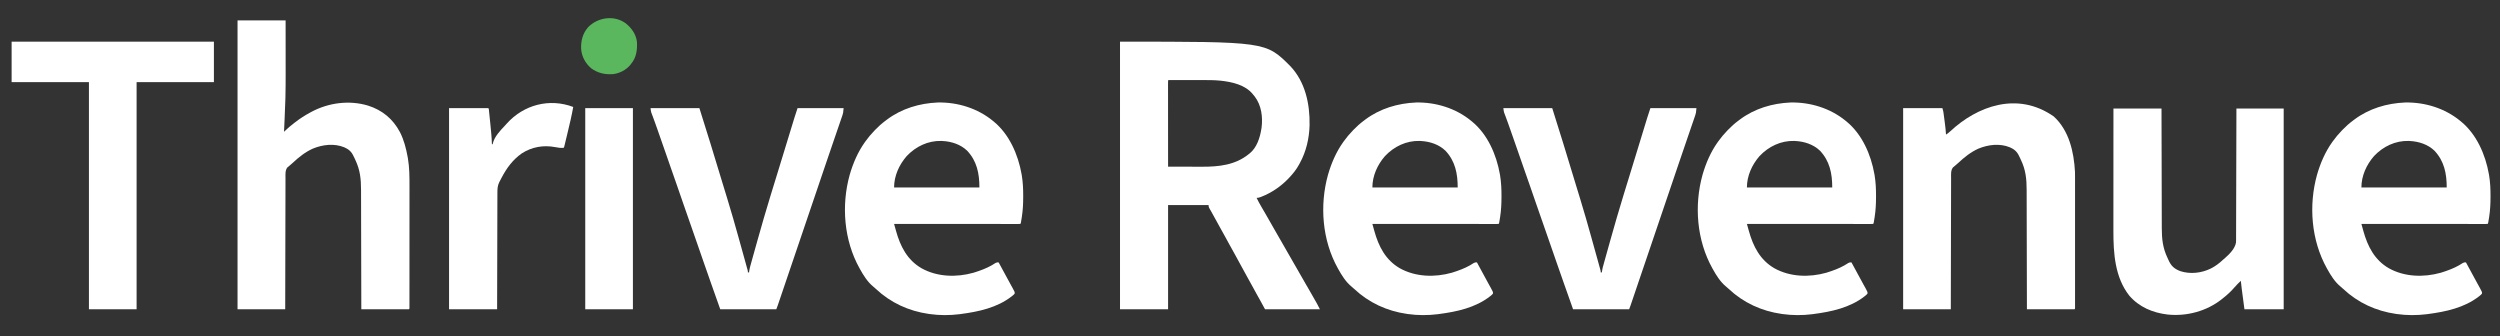 <?xml version="1.0" encoding="UTF-8"?>
<svg version="1.1" xmlns="http://www.w3.org/2000/svg" width="6241" height="840">
<rect width="100%" height="100%" fill="#333333" stroke="none"/>
<path d="M0 0 C363.781 0 363.781 0 424.512 60.45 C462.533 100.043 474.269 155.726 473.207 208.851 C472.351 241.543 464.778 274.257 449 303 C448.357 304.211 447.713 305.422 447.07 306.633 C440.353 319.047 431.705 329.786 422 340 C421.527 340.5 421.054 341 420.567 341.515 C401.64 361.404 378.758 376.993 353.188 387.062 C352.049 387.511 352.049 387.511 350.887 387.969 C347.355 389.305 344.821 390 341 390 C344.824 397.864 348.912 405.482 353.375 413 C354.616 415.109 355.855 417.218 357.094 419.328 C357.734 420.419 358.375 421.511 359.035 422.635 C362.353 428.318 365.615 434.033 368.875 439.75 C369.548 440.93 370.221 442.109 370.894 443.289 C372.251 445.668 373.607 448.047 374.963 450.427 C378.327 456.328 381.694 462.227 385.062 468.125 C385.394 468.705 385.725 469.286 386.067 469.884 C391.469 479.342 396.906 488.78 402.356 498.211 C407.267 506.716 412.143 515.241 417.01 523.771 C421.817 532.194 426.648 540.603 431.5 549 C436.692 557.985 441.857 566.986 447 576 C452.167 585.054 457.351 594.097 462.562 603.125 C463.479 604.713 463.479 604.713 464.415 606.334 C467.58 611.816 470.75 617.295 473.922 622.773 C479.566 632.526 485.205 642.28 490.688 652.125 C491.073 652.817 491.459 653.508 491.857 654.221 C494.37 658.763 496.674 663.348 499 668 C453.79 668 408.58 668 362 668 C358.04 660.74 354.08 653.48 350 646 C347.696 641.869 345.388 637.743 343.062 633.625 C337.913 624.471 332.873 615.263 327.893 606.016 C324.021 598.844 320.062 591.726 316.062 584.625 C310.73 575.151 305.534 565.612 300.4 556.03 C295.906 547.655 291.346 539.319 286.75 531 C286.408 530.381 286.066 529.762 285.714 529.124 C281.375 521.273 277.017 513.434 272.649 505.6 C269.275 499.533 265.982 493.423 262.688 487.312 C257.862 478.365 252.912 469.496 247.885 460.661 C243.353 452.677 238.966 444.62 234.622 436.532 C232.193 432.016 229.745 427.517 227.184 423.074 C226.759 422.336 226.333 421.597 225.896 420.836 C225.117 419.492 224.332 418.153 223.538 416.819 C221.61 413.491 221 411.968 221 408 C187.67 408 154.34 408 120 408 C120 493.8 120 579.6 120 668 C80.4 668 40.8 668 0 668 C0 447.56 0 227.12 0 0 Z M120 97 C119.902 99.769 119.87 102.513 119.88 105.282 C119.879 106.161 119.878 107.04 119.877 107.946 C119.875 110.914 119.881 113.882 119.886 116.85 C119.887 118.968 119.887 121.087 119.886 123.205 C119.886 128.975 119.892 134.746 119.899 140.516 C119.905 146.539 119.905 152.562 119.907 158.586 C119.91 170 119.918 181.415 119.928 192.829 C119.939 205.821 119.945 218.812 119.95 231.803 C119.96 258.535 119.978 285.268 120 312 C133.554 312.047 147.108 312.082 160.662 312.104 C166.958 312.114 173.254 312.128 179.55 312.151 C185.644 312.173 191.739 312.185 197.834 312.19 C200.14 312.193 202.446 312.201 204.752 312.211 C246.183 312.4 287.795 308.04 321 281 C321.651 280.513 322.302 280.025 322.973 279.523 C341.626 264.992 349.56 239.298 353 217 C353.133 216.166 353.266 215.332 353.402 214.473 C356.778 188.16 352.946 158.827 336.562 137.312 C335.383 135.869 334.195 134.431 333 133 C332.479 132.334 331.958 131.667 331.422 130.98 C312.477 107.668 279.629 100.529 251.251 97.407 C235.137 95.794 218.95 95.851 202.773 95.867 C200.404 95.867 198.035 95.866 195.665 95.864 C190.746 95.863 185.826 95.865 180.906 95.87 C174.588 95.875 168.269 95.872 161.951 95.866 C157.08 95.862 152.209 95.864 147.339 95.866 C145.006 95.867 142.673 95.866 140.341 95.864 C137.105 95.861 133.87 95.865 130.634 95.871 C129.667 95.869 128.7 95.867 127.704 95.864 C126.829 95.867 125.955 95.87 125.055 95.873 C124.291 95.873 123.528 95.874 122.741 95.874 C120.971 95.811 120.971 95.811 120 97 Z " fill="#FFFFFF" transform="translate(2796,104)"/>
<path d="M0 0 C39.6 0 79.2 0 120 0 C120.04 40.979 120.04 40.979 120.049 58.428 C120.055 70.377 120.062 82.326 120.075 94.275 C120.086 102.986 120.092 111.696 120.094 120.407 C120.095 124.998 120.098 129.59 120.106 134.182 C120.136 153.431 120.018 172.665 119.541 191.908 C119.52 192.74 119.5 193.573 119.479 194.43 C119.054 211.254 118.338 228.064 117.541 244.874 C117.363 248.644 117.191 252.415 117.018 256.186 C116.683 263.457 116.344 270.729 116 278 C116.88 277.182 117.761 276.363 118.668 275.52 C119.841 274.433 121.014 273.345 122.188 272.258 C122.766 271.72 123.344 271.182 123.939 270.628 C128.768 266.157 133.788 262.018 139 258 C139.984 257.221 140.967 256.443 141.98 255.641 C154.888 245.471 168.504 236.729 183 229 C183.976 228.478 183.976 228.478 184.972 227.945 C227.651 205.336 278.837 198.605 325.496 212.532 C361.422 223.836 387.988 245.873 405.617 279.176 C415.474 298.607 420.917 319.913 424.75 341.25 C424.949 342.33 425.148 343.409 425.352 344.521 C429.211 367.349 429.297 390.498 429.247 413.579 C429.24 417.706 429.245 421.833 429.249 425.96 C429.254 433.999 429.248 442.038 429.239 450.078 C429.228 459.449 429.229 468.82 429.229 478.192 C429.229 494.9 429.22 511.608 429.206 528.316 C429.192 544.525 429.185 560.734 429.185 576.944 C429.185 577.946 429.185 578.948 429.185 579.981 C429.185 580.981 429.186 581.982 429.186 583.012 C429.186 601.504 429.18 619.996 429.171 638.487 C429.168 645.023 429.167 651.558 429.167 658.093 C429.166 666.035 429.162 673.977 429.153 681.919 C429.148 685.972 429.145 690.025 429.146 694.078 C429.147 697.781 429.144 701.484 429.136 705.187 C429.134 707.173 429.136 709.159 429.138 711.146 C429.135 712.309 429.132 713.472 429.129 714.671 C429.128 715.683 429.127 716.695 429.126 717.738 C429 720 429 720 428 721 C426.456 721.096 424.909 721.122 423.362 721.12 C422.359 721.122 421.357 721.123 420.324 721.124 C419.215 721.121 418.105 721.117 416.963 721.114 C415.802 721.114 414.641 721.114 413.445 721.114 C409.587 721.113 405.729 721.105 401.871 721.098 C399.205 721.096 396.538 721.094 393.871 721.093 C387.557 721.09 381.242 721.082 374.927 721.072 C367.74 721.061 360.553 721.055 353.366 721.05 C338.577 721.04 323.789 721.022 309 721 C308.999 720.318 308.997 719.637 308.996 718.935 C308.915 678.492 308.824 638.05 308.72 597.608 C308.707 592.747 308.695 587.885 308.683 583.024 C308.679 581.572 308.679 581.572 308.675 580.091 C308.635 564.443 308.603 548.796 308.573 533.148 C308.541 517.079 308.503 501.01 308.457 484.941 C308.429 475.034 308.407 465.127 308.393 455.221 C308.382 448.417 308.364 441.614 308.341 434.811 C308.328 430.892 308.317 426.973 308.316 423.054 C308.302 395.748 305.961 373.206 294.117 348.369 C293.355 346.754 292.613 345.13 291.887 343.498 C286.418 331.218 281.347 323.724 269 318 C267.643 317.352 267.643 317.352 266.258 316.691 C241.387 306.373 212.272 309.984 188 320 C168.74 328.614 152.373 341.83 137.074 356.176 C134.986 358.124 132.848 359.977 130.645 361.793 C130.097 362.257 129.55 362.721 128.986 363.2 C127.469 364.483 125.934 365.744 124.398 367.004 C118.515 374.353 119.708 385.192 119.722 394.148 C119.717 395.563 119.711 396.979 119.704 398.394 C119.688 402.259 119.685 406.124 119.683 409.99 C119.68 414.167 119.664 418.344 119.651 422.521 C119.628 429.75 119.613 436.98 119.603 444.209 C119.589 454.661 119.563 465.114 119.535 475.566 C119.49 492.526 119.453 509.486 119.422 526.445 C119.392 542.916 119.357 559.387 119.317 575.858 C119.315 576.874 119.312 577.89 119.31 578.937 C119.298 584.034 119.285 589.131 119.273 594.228 C119.169 636.485 119.081 678.742 119 721 C79.73 721 40.46 721 0 721 C0 483.07 0 245.14 0 0 Z " fill="#FFFFFF" transform="translate(593,51)"/>
<path d="M0 0 C49.613 -0.996 99.564 14.415 137.98 46.129 C138.854 46.843 138.854 46.843 139.746 47.571 C178.668 79.496 200.566 130.004 209.23 178.754 C209.382 179.598 209.533 180.442 209.688 181.312 C212.548 198.529 213.354 215.703 213.293 233.129 C213.292 234.152 213.291 235.176 213.289 236.23 C213.253 252.713 212.506 268.817 209.98 285.129 C209.842 286.044 209.703 286.958 209.56 287.901 C207.422 301.688 207.422 301.688 205.98 303.129 C204.302 303.226 202.619 303.253 200.938 303.252 C199.289 303.255 199.289 303.255 197.607 303.258 C196.384 303.255 195.161 303.252 193.902 303.249 C191.971 303.25 191.971 303.25 190.001 303.252 C186.412 303.254 182.823 303.25 179.233 303.245 C175.369 303.241 171.505 303.242 167.64 303.243 C160.94 303.243 154.239 303.24 147.538 303.235 C137.85 303.227 128.161 303.224 118.473 303.223 C102.756 303.22 87.039 303.214 71.323 303.204 C56.051 303.195 40.78 303.188 25.508 303.184 C24.567 303.184 23.627 303.183 22.658 303.183 C17.939 303.182 13.22 303.18 8.501 303.179 C-30.672 303.169 -69.846 303.151 -109.02 303.129 C-107.816 307.478 -106.607 311.826 -105.394 316.173 C-104.984 317.646 -104.574 319.12 -104.167 320.594 C-93.513 359.094 -76.141 393.178 -40.539 413.762 C-1.352 435.649 46.587 436.986 89.234 424.969 C93.187 423.796 97.089 422.49 100.98 421.129 C101.954 420.793 101.954 420.793 102.947 420.45 C117.497 415.373 131.441 409.223 144.246 400.598 C147.205 399.009 148.702 399 151.98 399.129 C158.923 411.816 165.833 424.52 172.667 437.266 C175.653 442.83 178.663 448.378 181.723 453.902 C182.322 454.99 182.922 456.079 183.539 457.2 C184.68 459.267 185.827 461.331 186.982 463.39 C192.282 473.028 192.282 473.028 191.98 477.129 C190.189 479.295 188.729 480.7 186.543 482.379 C185.954 482.85 185.365 483.321 184.758 483.806 C148.261 512.329 101.92 522.238 56.98 528.129 C55.969 528.263 54.958 528.397 53.916 528.536 C29.774 531.603 4.073 531.56 -20.02 528.129 C-20.91 528.005 -21.801 527.882 -22.719 527.754 C-72.551 520.596 -117.721 499.876 -154.429 465.378 C-156.887 463.072 -159.333 460.878 -161.969 458.77 C-175.343 447.749 -185.7 431.151 -194.02 416.129 C-194.412 415.431 -194.805 414.734 -195.209 414.015 C-234.283 344.181 -241.161 256.846 -219.743 180.216 C-211.365 151.358 -199.501 123.681 -182.02 99.129 C-181.551 98.47 -181.083 97.811 -180.601 97.132 C-173.696 87.494 -166.276 78.629 -158.02 70.129 C-157.47 69.554 -156.921 68.979 -156.355 68.387 C-148.14 59.797 -139.565 52.202 -130.02 45.129 C-128.9 44.279 -127.78 43.428 -126.66 42.578 C-89.822 15.028 -45.501 1.942 0 0 Z M-77.477 133.73 C-96.436 155.407 -109.02 183.236 -109.02 212.129 C-38.73 212.129 31.56 212.129 103.98 212.129 C103.98 177.384 97.723 146.185 73.395 120.387 C57.059 104.626 34.402 97.274 11.98 96.129 C11.045 96.076 10.109 96.023 9.145 95.969 C-24.225 95.002 -54.806 109.726 -77.477 133.73 Z " fill="#FFFFFF" transform="translate(6004.02,255.871)"/>
<path d="M0 0 C49.613 -0.996 99.564 14.415 137.98 46.129 C138.854 46.843 138.854 46.843 139.746 47.571 C178.668 79.496 200.566 130.004 209.23 178.754 C209.382 179.598 209.533 180.442 209.688 181.312 C212.548 198.529 213.354 215.703 213.293 233.129 C213.292 234.152 213.291 235.176 213.289 236.23 C213.253 252.713 212.506 268.817 209.98 285.129 C209.842 286.044 209.703 286.958 209.56 287.901 C207.422 301.688 207.422 301.688 205.98 303.129 C204.302 303.226 202.619 303.253 200.938 303.252 C199.289 303.255 199.289 303.255 197.607 303.258 C196.384 303.255 195.161 303.252 193.902 303.249 C191.971 303.25 191.971 303.25 190.001 303.252 C186.412 303.254 182.823 303.25 179.233 303.245 C175.369 303.241 171.505 303.242 167.64 303.243 C160.94 303.243 154.239 303.24 147.538 303.235 C137.85 303.227 128.161 303.224 118.473 303.223 C102.756 303.22 87.039 303.214 71.323 303.204 C56.051 303.195 40.78 303.188 25.508 303.184 C24.567 303.184 23.627 303.183 22.658 303.183 C17.939 303.182 13.22 303.18 8.501 303.179 C-30.672 303.169 -69.846 303.151 -109.02 303.129 C-107.816 307.478 -106.607 311.826 -105.394 316.173 C-104.984 317.646 -104.574 319.12 -104.167 320.594 C-93.513 359.094 -76.141 393.178 -40.539 413.762 C-1.352 435.649 46.587 436.986 89.234 424.969 C93.187 423.796 97.089 422.49 100.98 421.129 C101.954 420.793 101.954 420.793 102.947 420.45 C117.497 415.373 131.441 409.223 144.246 400.598 C147.205 399.009 148.702 399 151.98 399.129 C158.923 411.816 165.833 424.52 172.667 437.266 C175.653 442.83 178.663 448.378 181.723 453.902 C182.322 454.99 182.922 456.079 183.539 457.2 C184.68 459.267 185.827 461.331 186.982 463.39 C192.282 473.028 192.282 473.028 191.98 477.129 C190.189 479.295 188.729 480.7 186.543 482.379 C185.954 482.85 185.365 483.321 184.758 483.806 C148.261 512.329 101.92 522.238 56.98 528.129 C55.969 528.263 54.958 528.397 53.916 528.536 C29.774 531.603 4.073 531.56 -20.02 528.129 C-20.91 528.005 -21.801 527.882 -22.719 527.754 C-72.551 520.596 -117.721 499.876 -154.429 465.378 C-156.887 463.072 -159.333 460.878 -161.969 458.77 C-175.343 447.749 -185.7 431.151 -194.02 416.129 C-194.412 415.431 -194.805 414.734 -195.209 414.015 C-234.283 344.181 -241.161 256.846 -219.743 180.216 C-211.365 151.358 -199.501 123.681 -182.02 99.129 C-181.551 98.47 -181.083 97.811 -180.601 97.132 C-173.696 87.494 -166.276 78.629 -158.02 70.129 C-157.47 69.554 -156.921 68.979 -156.355 68.387 C-148.14 59.797 -139.565 52.202 -130.02 45.129 C-128.9 44.279 -127.78 43.428 -126.66 42.578 C-89.822 15.028 -45.501 1.942 0 0 Z M-77.477 133.73 C-96.436 155.407 -109.02 183.236 -109.02 212.129 C-38.73 212.129 31.56 212.129 103.98 212.129 C103.98 177.384 97.723 146.185 73.395 120.387 C57.059 104.626 34.402 97.274 11.98 96.129 C11.045 96.076 10.109 96.023 9.145 95.969 C-24.225 95.002 -54.806 109.726 -77.477 133.73 Z " fill="#FFFFFF" transform="translate(4470.02,255.871)"/>
<path d="M0 0 C49.613 -0.996 99.564 14.415 137.98 46.129 C138.854 46.843 138.854 46.843 139.746 47.571 C178.668 79.496 200.566 130.004 209.23 178.754 C209.382 179.598 209.533 180.442 209.688 181.312 C212.548 198.529 213.354 215.703 213.293 233.129 C213.292 234.152 213.291 235.176 213.289 236.23 C213.253 252.713 212.506 268.817 209.98 285.129 C209.842 286.044 209.703 286.958 209.56 287.901 C207.422 301.688 207.422 301.688 205.98 303.129 C204.302 303.226 202.619 303.253 200.938 303.252 C199.289 303.255 199.289 303.255 197.607 303.258 C196.384 303.255 195.161 303.252 193.902 303.249 C191.971 303.25 191.971 303.25 190.001 303.252 C186.412 303.254 182.823 303.25 179.233 303.245 C175.369 303.241 171.505 303.242 167.64 303.243 C160.94 303.243 154.239 303.24 147.538 303.235 C137.85 303.227 128.161 303.224 118.473 303.223 C102.756 303.22 87.039 303.214 71.323 303.204 C56.051 303.195 40.78 303.188 25.508 303.184 C24.567 303.184 23.627 303.183 22.658 303.183 C17.939 303.182 13.22 303.18 8.501 303.179 C-30.672 303.169 -69.846 303.151 -109.02 303.129 C-107.816 307.478 -106.607 311.826 -105.394 316.173 C-104.984 317.646 -104.574 319.12 -104.167 320.594 C-93.513 359.094 -76.141 393.178 -40.539 413.762 C-1.352 435.649 46.587 436.986 89.234 424.969 C93.187 423.796 97.089 422.49 100.98 421.129 C101.954 420.793 101.954 420.793 102.947 420.45 C117.497 415.373 131.441 409.223 144.246 400.598 C147.205 399.009 148.702 399 151.98 399.129 C158.923 411.816 165.833 424.52 172.667 437.266 C175.653 442.83 178.663 448.378 181.723 453.902 C182.322 454.99 182.922 456.079 183.539 457.2 C184.68 459.267 185.827 461.331 186.982 463.39 C192.282 473.028 192.282 473.028 191.98 477.129 C190.189 479.295 188.729 480.7 186.543 482.379 C185.954 482.85 185.365 483.321 184.758 483.806 C148.261 512.329 101.92 522.238 56.98 528.129 C55.969 528.263 54.958 528.397 53.916 528.536 C29.774 531.603 4.073 531.56 -20.02 528.129 C-20.91 528.005 -21.801 527.882 -22.719 527.754 C-72.551 520.596 -117.721 499.876 -154.429 465.378 C-156.887 463.072 -159.333 460.878 -161.969 458.77 C-175.343 447.749 -185.7 431.151 -194.02 416.129 C-194.412 415.431 -194.805 414.734 -195.209 414.015 C-234.283 344.181 -241.161 256.846 -219.743 180.216 C-211.365 151.358 -199.501 123.681 -182.02 99.129 C-181.551 98.47 -181.083 97.811 -180.601 97.132 C-173.696 87.494 -166.276 78.629 -158.02 70.129 C-157.47 69.554 -156.921 68.979 -156.355 68.387 C-148.14 59.797 -139.565 52.202 -130.02 45.129 C-128.9 44.279 -127.78 43.428 -126.66 42.578 C-89.822 15.028 -45.501 1.942 0 0 Z M-77.477 133.73 C-96.436 155.407 -109.02 183.236 -109.02 212.129 C-38.73 212.129 31.56 212.129 103.98 212.129 C103.98 177.384 97.723 146.185 73.395 120.387 C57.059 104.626 34.402 97.274 11.98 96.129 C11.045 96.076 10.109 96.023 9.145 95.969 C-24.225 95.002 -54.806 109.726 -77.477 133.73 Z " fill="#FFFFFF" transform="translate(3535.02,255.871)"/>
<path d="M0 0 C49.613 -0.996 99.564 14.415 137.98 46.129 C138.854 46.843 138.854 46.843 139.746 47.571 C178.668 79.496 200.566 130.004 209.23 178.754 C209.382 179.598 209.533 180.442 209.688 181.312 C212.548 198.529 213.354 215.703 213.293 233.129 C213.292 234.152 213.291 235.176 213.289 236.23 C213.253 252.713 212.506 268.817 209.98 285.129 C209.842 286.044 209.703 286.958 209.56 287.901 C207.422 301.688 207.422 301.688 205.98 303.129 C204.302 303.226 202.619 303.253 200.938 303.252 C199.289 303.255 199.289 303.255 197.607 303.258 C196.384 303.255 195.161 303.252 193.902 303.249 C191.971 303.25 191.971 303.25 190.001 303.252 C186.412 303.254 182.823 303.25 179.233 303.245 C175.369 303.241 171.505 303.242 167.64 303.243 C160.94 303.243 154.239 303.24 147.538 303.235 C137.85 303.227 128.161 303.224 118.473 303.223 C102.756 303.22 87.039 303.214 71.323 303.204 C56.051 303.195 40.78 303.188 25.508 303.184 C24.567 303.184 23.627 303.183 22.658 303.183 C17.939 303.182 13.22 303.18 8.501 303.179 C-30.672 303.169 -69.846 303.151 -109.02 303.129 C-107.816 307.478 -106.607 311.826 -105.394 316.173 C-104.984 317.646 -104.574 319.12 -104.167 320.594 C-93.513 359.094 -76.141 393.178 -40.539 413.762 C-1.352 435.649 46.587 436.986 89.234 424.969 C93.187 423.796 97.089 422.49 100.98 421.129 C101.954 420.793 101.954 420.793 102.947 420.45 C117.497 415.373 131.441 409.223 144.246 400.598 C147.205 399.009 148.702 399 151.98 399.129 C158.923 411.816 165.833 424.52 172.667 437.266 C175.653 442.83 178.663 448.378 181.723 453.902 C182.322 454.99 182.922 456.079 183.539 457.2 C184.68 459.267 185.827 461.331 186.982 463.39 C192.282 473.028 192.282 473.028 191.98 477.129 C190.189 479.295 188.729 480.7 186.543 482.379 C185.954 482.85 185.365 483.321 184.758 483.806 C148.261 512.329 101.92 522.238 56.98 528.129 C55.969 528.263 54.958 528.397 53.916 528.536 C29.774 531.603 4.073 531.56 -20.02 528.129 C-20.91 528.005 -21.801 527.882 -22.719 527.754 C-72.551 520.596 -117.721 499.876 -154.429 465.378 C-156.887 463.072 -159.333 460.878 -161.969 458.77 C-175.343 447.749 -185.7 431.151 -194.02 416.129 C-194.412 415.431 -194.805 414.734 -195.209 414.015 C-234.283 344.181 -241.161 256.846 -219.743 180.216 C-211.365 151.358 -199.501 123.681 -182.02 99.129 C-181.551 98.47 -181.083 97.811 -180.601 97.132 C-173.696 87.494 -166.276 78.629 -158.02 70.129 C-157.47 69.554 -156.921 68.979 -156.355 68.387 C-148.14 59.797 -139.565 52.202 -130.02 45.129 C-128.9 44.279 -127.78 43.428 -126.66 42.578 C-89.822 15.028 -45.501 1.942 0 0 Z M-77.477 133.73 C-96.436 155.407 -109.02 183.236 -109.02 212.129 C-38.73 212.129 31.56 212.129 103.98 212.129 C103.98 177.384 97.723 146.185 73.395 120.387 C57.059 104.626 34.402 97.274 11.98 96.129 C11.045 96.076 10.109 96.023 9.145 95.969 C-24.225 95.002 -54.806 109.726 -77.477 133.73 Z " fill="#FFFFFF" transform="translate(2341.02,255.871)"/>
<path d="M0 0 C38.31 34.86 50.396 88.505 53.09 138.338 C53.217 143.226 53.226 148.11 53.217 152.999 C53.218 154.421 53.22 155.843 53.222 157.265 C53.226 161.131 53.224 164.997 53.221 168.862 C53.219 173.047 53.222 177.231 53.225 181.416 C53.229 189.593 53.229 197.771 53.226 205.948 C53.223 212.59 53.223 219.232 53.224 225.874 C53.224 226.821 53.224 227.768 53.225 228.744 C53.225 230.668 53.225 232.591 53.226 234.515 C53.228 252.521 53.225 270.527 53.22 288.532 C53.215 303.993 53.216 319.453 53.221 334.914 C53.226 352.877 53.228 370.841 53.225 388.804 C53.225 390.717 53.224 392.63 53.224 394.542 C53.224 395.483 53.224 396.425 53.224 397.394 C53.223 404.037 53.224 410.68 53.227 417.324 C53.229 425.405 53.229 433.487 53.223 441.568 C53.221 445.694 53.22 449.82 53.223 453.945 C53.226 457.715 53.224 461.485 53.219 465.255 C53.217 467.278 53.221 469.301 53.224 471.323 C53.221 472.508 53.219 473.693 53.216 474.913 C53.216 475.944 53.216 476.975 53.216 478.037 C53.09 480.338 53.09 480.338 52.09 481.338 C50.547 481.434 48.999 481.46 47.452 481.459 C46.45 481.46 45.447 481.461 44.414 481.463 C43.305 481.459 42.196 481.456 41.053 481.452 C39.892 481.452 38.731 481.452 37.535 481.452 C33.677 481.452 29.819 481.444 25.961 481.436 C23.295 481.434 20.628 481.433 17.962 481.432 C11.647 481.429 5.332 481.42 -0.982 481.41 C-8.17 481.399 -15.357 481.394 -22.544 481.389 C-37.333 481.378 -52.121 481.361 -66.91 481.338 C-66.911 480.657 -66.912 479.975 -66.914 479.273 C-66.995 438.831 -67.086 398.388 -67.19 357.946 C-67.202 353.085 -67.215 348.224 -67.227 343.362 C-67.231 341.911 -67.231 341.911 -67.235 340.43 C-67.274 324.782 -67.307 309.134 -67.337 293.486 C-67.368 277.417 -67.407 261.348 -67.452 245.28 C-67.48 235.373 -67.502 225.466 -67.517 215.559 C-67.528 208.756 -67.545 201.952 -67.569 195.149 C-67.582 191.23 -67.592 187.312 -67.594 183.393 C-67.608 156.086 -69.949 133.544 -81.793 108.708 C-82.554 107.092 -83.297 105.468 -84.022 103.836 C-89.491 91.556 -94.562 84.062 -106.91 78.338 C-107.815 77.907 -108.72 77.475 -109.652 77.03 C-134.523 66.711 -163.637 70.322 -187.91 80.338 C-207.169 88.952 -223.537 102.168 -238.835 116.514 C-240.923 118.462 -243.062 120.315 -245.265 122.131 C-246.086 122.828 -246.086 122.828 -246.924 123.538 C-248.44 124.821 -249.975 126.082 -251.511 127.342 C-257.394 134.692 -256.201 145.531 -256.188 154.487 C-256.193 155.902 -256.199 157.317 -256.206 158.732 C-256.221 162.598 -256.225 166.463 -256.226 170.328 C-256.23 174.505 -256.245 178.682 -256.259 182.859 C-256.281 190.089 -256.296 197.318 -256.306 204.547 C-256.321 215 -256.346 225.452 -256.375 235.904 C-256.42 252.864 -256.457 269.824 -256.488 286.784 C-256.518 303.255 -256.552 319.726 -256.592 336.197 C-256.595 337.213 -256.597 338.229 -256.6 339.275 C-256.612 344.372 -256.625 349.469 -256.637 354.566 C-256.741 396.823 -256.828 439.081 -256.91 481.338 C-296.18 481.338 -335.45 481.338 -375.91 481.338 C-375.91 315.678 -375.91 150.018 -375.91 -20.662 C-343.57 -20.662 -311.23 -20.662 -277.91 -20.662 C-275.659 -12.785 -275.659 -12.785 -275.148 -8.958 C-274.973 -7.675 -274.973 -7.675 -274.794 -6.367 C-274.676 -5.462 -274.558 -4.558 -274.437 -3.626 C-274.309 -2.671 -274.181 -1.715 -274.049 -0.73 C-273.78 1.287 -273.514 3.305 -273.25 5.323 C-272.851 8.368 -272.443 11.411 -272.033 14.454 C-270.663 24.739 -269.44 34.969 -268.91 45.338 C-264.703 42.664 -261.113 39.835 -257.472 36.401 C-191.628 -24.83 -91.162 -63.67 0 0 Z " fill="#FFFFFF" transform="translate(5126.91,290.662)"/>
<path d="M0 0 C39.6 0 79.2 0 120 0 C120.02 9.761 120.04 19.523 120.06 29.58 C120.125 60.851 120.199 92.122 120.28 123.392 C120.293 128.253 120.305 133.115 120.317 137.976 C120.32 138.944 120.322 139.912 120.325 140.909 C120.365 156.557 120.397 172.204 120.427 187.852 C120.459 203.921 120.497 219.99 120.543 236.059 C120.571 245.966 120.593 255.873 120.607 265.779 C120.618 272.583 120.636 279.386 120.659 286.189 C120.672 290.108 120.683 294.027 120.684 297.946 C120.698 325.252 123.039 347.794 134.883 372.631 C135.645 374.246 136.387 375.87 137.113 377.502 C144.043 393.065 151.295 399.781 167.062 405.938 C191.917 413.946 219.977 410.75 243.25 399.25 C254.108 393.657 263.631 386.7 272.527 378.316 C274.588 376.386 276.69 374.596 278.875 372.812 C290.035 363.125 303.887 348.956 306 334 C306.09 332.017 306.133 330.031 306.139 328.046 C306.144 326.87 306.15 325.695 306.155 324.484 C306.156 323.202 306.157 321.919 306.158 320.599 C306.163 319.216 306.168 317.833 306.173 316.45 C306.187 312.655 306.194 308.861 306.201 305.066 C306.209 300.972 306.222 296.878 306.235 292.784 C306.257 285.693 306.275 278.602 306.291 271.51 C306.314 261.257 306.342 251.004 306.371 240.751 C306.419 224.117 306.462 207.482 306.503 190.847 C306.542 174.688 306.583 158.529 306.628 142.371 C306.632 140.876 306.632 140.876 306.636 139.352 C306.65 134.355 306.663 129.358 306.677 124.361 C306.791 82.907 306.897 41.454 307 0 C345.94 0 384.88 0 425 0 C425 165.33 425 330.66 425 501 C392.66 501 360.32 501 327 501 C325.701 491.141 324.401 481.283 323.062 471.125 C322.654 468.031 322.245 464.938 321.824 461.75 C321.499 459.274 321.173 456.797 320.848 454.32 C320.596 452.421 320.596 452.421 320.34 450.484 C319.445 443.665 318.626 436.85 318 430 C310.068 437.707 310.068 437.707 302.625 445.875 C294.047 455.896 284.406 464.918 274 473 C273.042 473.786 272.084 474.573 271.098 475.383 C233.44 505.68 182.902 519.252 135.067 514.177 C98.193 509.792 63.695 495.473 39.25 466.625 C3.531 420.966 -0.19 360.961 -0.116 305.388 C-0.112 301.279 -0.113 297.169 -0.114 293.06 C-0.114 285.962 -0.111 278.864 -0.106 271.765 C-0.098 261.503 -0.095 251.24 -0.094 240.978 C-0.092 224.323 -0.085 207.667 -0.075 191.012 C-0.066 174.845 -0.059 158.678 -0.055 142.511 C-0.055 141.512 -0.054 140.514 -0.054 139.485 C-0.053 134.474 -0.052 129.464 -0.05 124.453 C-0.04 82.969 -0.022 41.484 0 0 Z " fill="#FFFFFF" transform="translate(5276,271)"/>
<path d="M0 0 C166.65 0 333.3 0 505 0 C505 33.33 505 66.66 505 101 C441.31 101 377.62 101 312 101 C312 288.11 312 475.22 312 668 C272.73 668 233.46 668 193 668 C193 480.89 193 293.78 193 101 C129.31 101 65.62 101 0 101 C0 67.67 0 34.34 0 0 Z " fill="#FFFFFF" transform="translate(29,104)"/>
<path d="M0 0 C40.26 0 80.52 0 122 0 C142.733 65.654 142.733 65.654 149.938 89.381 C151.053 93.051 152.172 96.72 153.29 100.389 C155.202 106.663 157.112 112.939 159.021 119.214 C162.397 130.308 165.781 141.4 169.166 152.491 C172.119 162.168 175.071 171.846 178.018 181.525 C178.279 182.382 178.54 183.239 178.809 184.122 C181.043 191.458 181.043 191.458 181.918 194.333 C185.173 205.021 188.442 215.704 191.727 226.383 C201.698 258.848 211.038 291.471 220.112 324.195 C221.684 329.863 223.261 335.53 224.839 341.196 C227.534 350.873 230.223 360.551 232.908 370.231 C233.623 372.805 234.339 375.38 235.055 377.954 C236.178 381.992 237.298 386.032 238.414 390.073 C238.827 391.567 239.242 393.062 239.659 394.556 C240.229 396.602 240.794 398.65 241.358 400.698 C241.677 401.849 241.995 402.999 242.324 404.185 C243 407 243 407 243 410 C243.99 410 244.98 410 246 410 C246.143 408.411 246.143 408.411 246.29 406.79 C247.042 400.827 248.744 395.131 250.367 389.355 C250.713 388.107 251.06 386.858 251.416 385.571 C252.364 382.156 253.319 378.743 254.275 375.33 C255.084 372.442 255.889 369.553 256.694 366.664 C259.026 358.296 261.37 349.93 263.719 341.566 C264.763 337.844 265.806 334.122 266.849 330.4 C277.287 293.13 288.025 255.969 299.394 218.971 C300.03 216.902 300.666 214.832 301.301 212.762 C305.766 198.225 310.237 183.69 314.716 169.157 C321.443 147.328 328.14 125.489 334.808 103.641 C341.205 82.684 347.602 61.728 354.036 40.782 C354.706 38.597 355.376 36.413 356.046 34.228 C356.957 31.254 357.871 28.281 358.785 25.309 C359.039 24.477 359.294 23.646 359.556 22.79 C361.912 15.146 364.468 7.596 367 0 C404.95 0 442.9 0 482 0 C480.875 12.375 480.875 12.375 478.906 18.116 C478.693 18.745 478.481 19.374 478.263 20.022 C477.568 22.074 476.857 24.119 476.145 26.164 C475.645 27.628 475.147 29.092 474.649 30.556 C473.325 34.447 471.985 38.332 470.643 42.217 C469.248 46.263 467.867 50.313 466.484 54.363 C464.05 61.488 461.606 68.61 459.156 75.729 C457.045 81.865 454.946 88.006 452.855 94.148 C452.278 95.846 451.7 97.543 451.122 99.24 C450.717 100.428 450.717 100.428 450.305 101.64 C448.956 105.594 447.603 109.547 446.25 113.5 C442.657 123.997 439.076 134.498 435.5 145 C435.176 145.951 434.852 146.902 434.518 147.882 C428.038 166.917 421.594 185.964 415.152 205.012 C409.219 222.555 403.273 240.094 397.274 257.616 C391.303 275.062 385.403 292.531 379.5 310 C373.316 328.3 367.131 346.599 360.875 364.875 C355.319 381.106 349.81 397.352 344.31 413.602 C331.391 451.77 331.391 451.77 324.912 470.825 C324.228 472.835 323.546 474.846 322.863 476.856 C321.928 479.61 320.992 482.364 320.055 485.117 C319.787 485.907 319.519 486.697 319.243 487.511 C318.99 488.253 318.737 488.996 318.476 489.761 C318.262 490.391 318.048 491.022 317.827 491.671 C316.598 495.131 315.289 498.562 314 502 C267.8 502 221.6 502 174 502 C157.012 454.433 157.012 454.433 151.576 438.637 C145.603 421.287 139.526 403.975 133.375 386.688 C127.649 370.591 122.056 354.455 116.576 338.273 C111.794 324.159 106.875 310.1 101.875 296.062 C95.234 277.416 88.74 258.721 82.312 240 C81.859 238.679 81.406 237.359 80.952 236.038 C80.729 235.387 80.505 234.736 80.275 234.065 C75.097 218.988 69.903 203.917 64.625 188.875 C64.211 187.695 64.211 187.695 63.789 186.491 C62.69 183.36 61.591 180.23 60.491 177.099 C57.211 167.758 53.949 158.41 50.688 149.062 C50.378 148.177 50.069 147.291 49.751 146.378 C46.112 135.949 42.483 125.516 38.871 115.078 C31.622 94.134 24.336 73.204 16.938 52.312 C16.594 51.341 16.25 50.37 15.896 49.37 C14.899 46.555 13.901 43.74 12.902 40.926 C12.584 40.028 12.266 39.13 11.939 38.205 C10.252 33.455 8.53 28.722 6.762 24.001 C6.395 23.014 6.028 22.027 5.649 21.01 C4.95 19.133 4.243 17.26 3.528 15.389 C3.212 14.538 2.895 13.687 2.569 12.809 C2.289 12.072 2.01 11.334 1.722 10.574 C0.757 7.135 0.443 3.543 0 0 Z " fill="#FFFFFF" transform="translate(3753,270)"/>
<path d="M0 0 C40.26 0 80.52 0 122 0 C142.733 65.654 142.733 65.654 149.938 89.381 C151.053 93.051 152.172 96.72 153.29 100.389 C155.202 106.663 157.112 112.939 159.021 119.214 C162.397 130.308 165.781 141.4 169.166 152.491 C172.119 162.168 175.071 171.846 178.018 181.525 C178.279 182.382 178.54 183.239 178.809 184.122 C181.043 191.458 181.043 191.458 181.918 194.333 C185.173 205.021 188.442 215.704 191.727 226.383 C201.698 258.848 211.038 291.471 220.112 324.195 C221.684 329.863 223.261 335.53 224.839 341.196 C227.534 350.873 230.223 360.551 232.908 370.231 C233.623 372.805 234.339 375.38 235.055 377.954 C236.178 381.992 237.298 386.032 238.414 390.073 C238.827 391.567 239.242 393.062 239.659 394.556 C240.229 396.602 240.794 398.65 241.358 400.698 C241.677 401.849 241.995 402.999 242.324 404.185 C243 407 243 407 243 410 C243.99 410 244.98 410 246 410 C246.143 408.411 246.143 408.411 246.29 406.79 C247.042 400.827 248.744 395.131 250.367 389.355 C250.713 388.107 251.06 386.858 251.416 385.571 C252.364 382.156 253.319 378.743 254.275 375.33 C255.084 372.442 255.889 369.553 256.694 366.664 C259.026 358.296 261.37 349.93 263.719 341.566 C264.763 337.844 265.806 334.122 266.849 330.4 C277.287 293.13 288.025 255.969 299.394 218.971 C300.03 216.902 300.666 214.832 301.301 212.762 C305.766 198.225 310.237 183.69 314.716 169.157 C321.443 147.328 328.14 125.489 334.808 103.641 C341.205 82.684 347.602 61.728 354.036 40.782 C354.706 38.597 355.376 36.413 356.046 34.228 C356.957 31.254 357.871 28.281 358.785 25.309 C359.039 24.477 359.294 23.646 359.556 22.79 C361.912 15.146 364.468 7.596 367 0 C404.95 0 442.9 0 482 0 C480.875 12.375 480.875 12.375 478.906 18.116 C478.693 18.745 478.481 19.374 478.263 20.022 C477.568 22.074 476.857 24.119 476.145 26.164 C475.645 27.628 475.147 29.092 474.649 30.556 C473.325 34.447 471.985 38.332 470.643 42.217 C469.248 46.263 467.867 50.313 466.484 54.363 C464.05 61.488 461.606 68.61 459.156 75.729 C457.045 81.865 454.946 88.006 452.855 94.148 C452.278 95.846 451.7 97.543 451.122 99.24 C450.717 100.428 450.717 100.428 450.305 101.64 C448.956 105.594 447.603 109.547 446.25 113.5 C442.657 123.997 439.076 134.498 435.5 145 C435.176 145.951 434.852 146.902 434.518 147.882 C428.038 166.917 421.594 185.964 415.152 205.012 C409.219 222.555 403.273 240.094 397.274 257.616 C391.303 275.062 385.403 292.531 379.5 310 C373.316 328.3 367.131 346.599 360.875 364.875 C355.319 381.106 349.81 397.352 344.31 413.602 C331.391 451.77 331.391 451.77 324.912 470.825 C324.228 472.835 323.546 474.846 322.863 476.856 C321.928 479.61 320.992 482.364 320.055 485.117 C319.787 485.907 319.519 486.697 319.243 487.511 C318.99 488.253 318.737 488.996 318.476 489.761 C318.262 490.391 318.048 491.022 317.827 491.671 C316.598 495.131 315.289 498.562 314 502 C267.8 502 221.6 502 174 502 C157.012 454.433 157.012 454.433 151.576 438.637 C145.603 421.287 139.526 403.975 133.375 386.688 C127.649 370.591 122.056 354.455 116.576 338.273 C111.794 324.159 106.875 310.1 101.875 296.062 C95.234 277.416 88.74 258.721 82.312 240 C81.859 238.679 81.406 237.359 80.952 236.038 C80.729 235.387 80.505 234.736 80.275 234.065 C75.097 218.988 69.903 203.917 64.625 188.875 C64.211 187.695 64.211 187.695 63.789 186.491 C62.69 183.36 61.591 180.23 60.491 177.099 C57.211 167.758 53.949 158.41 50.688 149.062 C50.378 148.177 50.069 147.291 49.751 146.378 C46.112 135.949 42.483 125.516 38.871 115.078 C31.622 94.134 24.336 73.204 16.938 52.312 C16.594 51.341 16.25 50.37 15.896 49.37 C14.899 46.555 13.901 43.74 12.902 40.926 C12.584 40.028 12.266 39.13 11.939 38.205 C10.252 33.455 8.53 28.722 6.762 24.001 C6.395 23.014 6.028 22.027 5.649 21.01 C4.95 19.133 4.243 17.26 3.528 15.389 C3.212 14.538 2.895 13.687 2.569 12.809 C2.289 12.072 2.01 11.334 1.722 10.574 C0.757 7.135 0.443 3.543 0 0 Z " fill="#FFFFFF" transform="translate(1624,270)"/>
<path d="M0 0 C-3.717 21.036 -8.601 41.742 -13.629 62.494 C-14.47 65.971 -15.303 69.45 -16.136 72.929 C-16.942 76.288 -17.75 79.646 -18.561 83.004 C-18.946 84.602 -19.33 86.201 -19.714 87.799 C-20.243 90.005 -20.778 92.21 -21.313 94.414 C-21.616 95.666 -21.918 96.918 -22.23 98.207 C-23 101 -23 101 -24 102 C-31.402 102.789 -38.49 101.503 -45.727 100.144 C-74.697 94.724 -103.417 99.879 -128.25 115.812 C-150.971 131.748 -166.253 152.618 -179 177 C-179.387 177.732 -179.775 178.465 -180.174 179.219 C-181.295 181.348 -182.401 183.484 -183.5 185.625 C-183.826 186.252 -184.153 186.878 -184.489 187.524 C-188.839 196.195 -189.294 203.98 -189.278 213.503 C-189.284 214.751 -189.29 216 -189.296 217.286 C-189.312 220.734 -189.315 224.182 -189.317 227.63 C-189.32 231.354 -189.336 235.079 -189.349 238.803 C-189.372 245.251 -189.387 251.698 -189.397 258.145 C-189.411 267.467 -189.437 276.789 -189.465 286.111 C-189.51 301.236 -189.547 316.361 -189.578 331.486 C-189.608 346.176 -189.643 360.867 -189.683 375.557 C-189.685 376.463 -189.688 377.369 -189.69 378.302 C-189.702 382.847 -189.715 387.392 -189.727 391.937 C-189.831 429.625 -189.919 467.312 -190 505 C-229.6 505 -269.2 505 -310 505 C-310 339.34 -310 173.68 -310 3 C-277.66 3 -245.32 3 -212 3 C-210.196 4.804 -210.515 7.577 -210.26 10.022 C-210.123 11.316 -209.986 12.61 -209.845 13.942 C-209.699 15.373 -209.552 16.804 -209.406 18.234 C-209.253 19.707 -209.1 21.18 -208.947 22.653 C-208.625 25.76 -208.306 28.867 -207.989 31.975 C-207.668 35.123 -207.342 38.271 -207.011 41.418 C-205.207 58.596 -203.493 75.723 -203 93 C-202.34 93 -201.68 93 -201 93 C-200.903 92.316 -200.807 91.631 -200.707 90.926 C-196.621 74.017 -182.072 58.725 -170.397 46.487 C-168.938 44.934 -167.517 43.351 -166.102 41.758 C-123.858 -5.581 -59.298 -22.459 0 0 Z " fill="#FFFFFF" transform="translate(1431,267)"/>
<path d="M0 0 C39.27 0 78.54 0 119 0 C119 165.66 119 331.32 119 502 C79.73 502 40.46 502 0 502 C0 336.34 0 170.68 0 0 Z " fill="#FFFFFF" transform="translate(1461,270)"/>
<path d="M0 0 C14.562 11.628 25.516 26.908 27.934 45.742 C29.204 66.151 26.644 85.762 12.934 101.742 C12.335 102.539 11.737 103.335 11.121 104.156 C0.617 116.573 -15.061 124.641 -31.066 126.742 C-51.512 128.365 -69.701 124.369 -86.379 112.117 C-100.46 99.983 -109.714 83.37 -111.23 64.726 C-112.397 43.969 -107.466 25.064 -93.527 9.199 C-68.939 -15.35 -28.513 -20.994 0 0 Z " fill="#5AB75E" transform="translate(1562.066,58.258)"/>
</svg>
